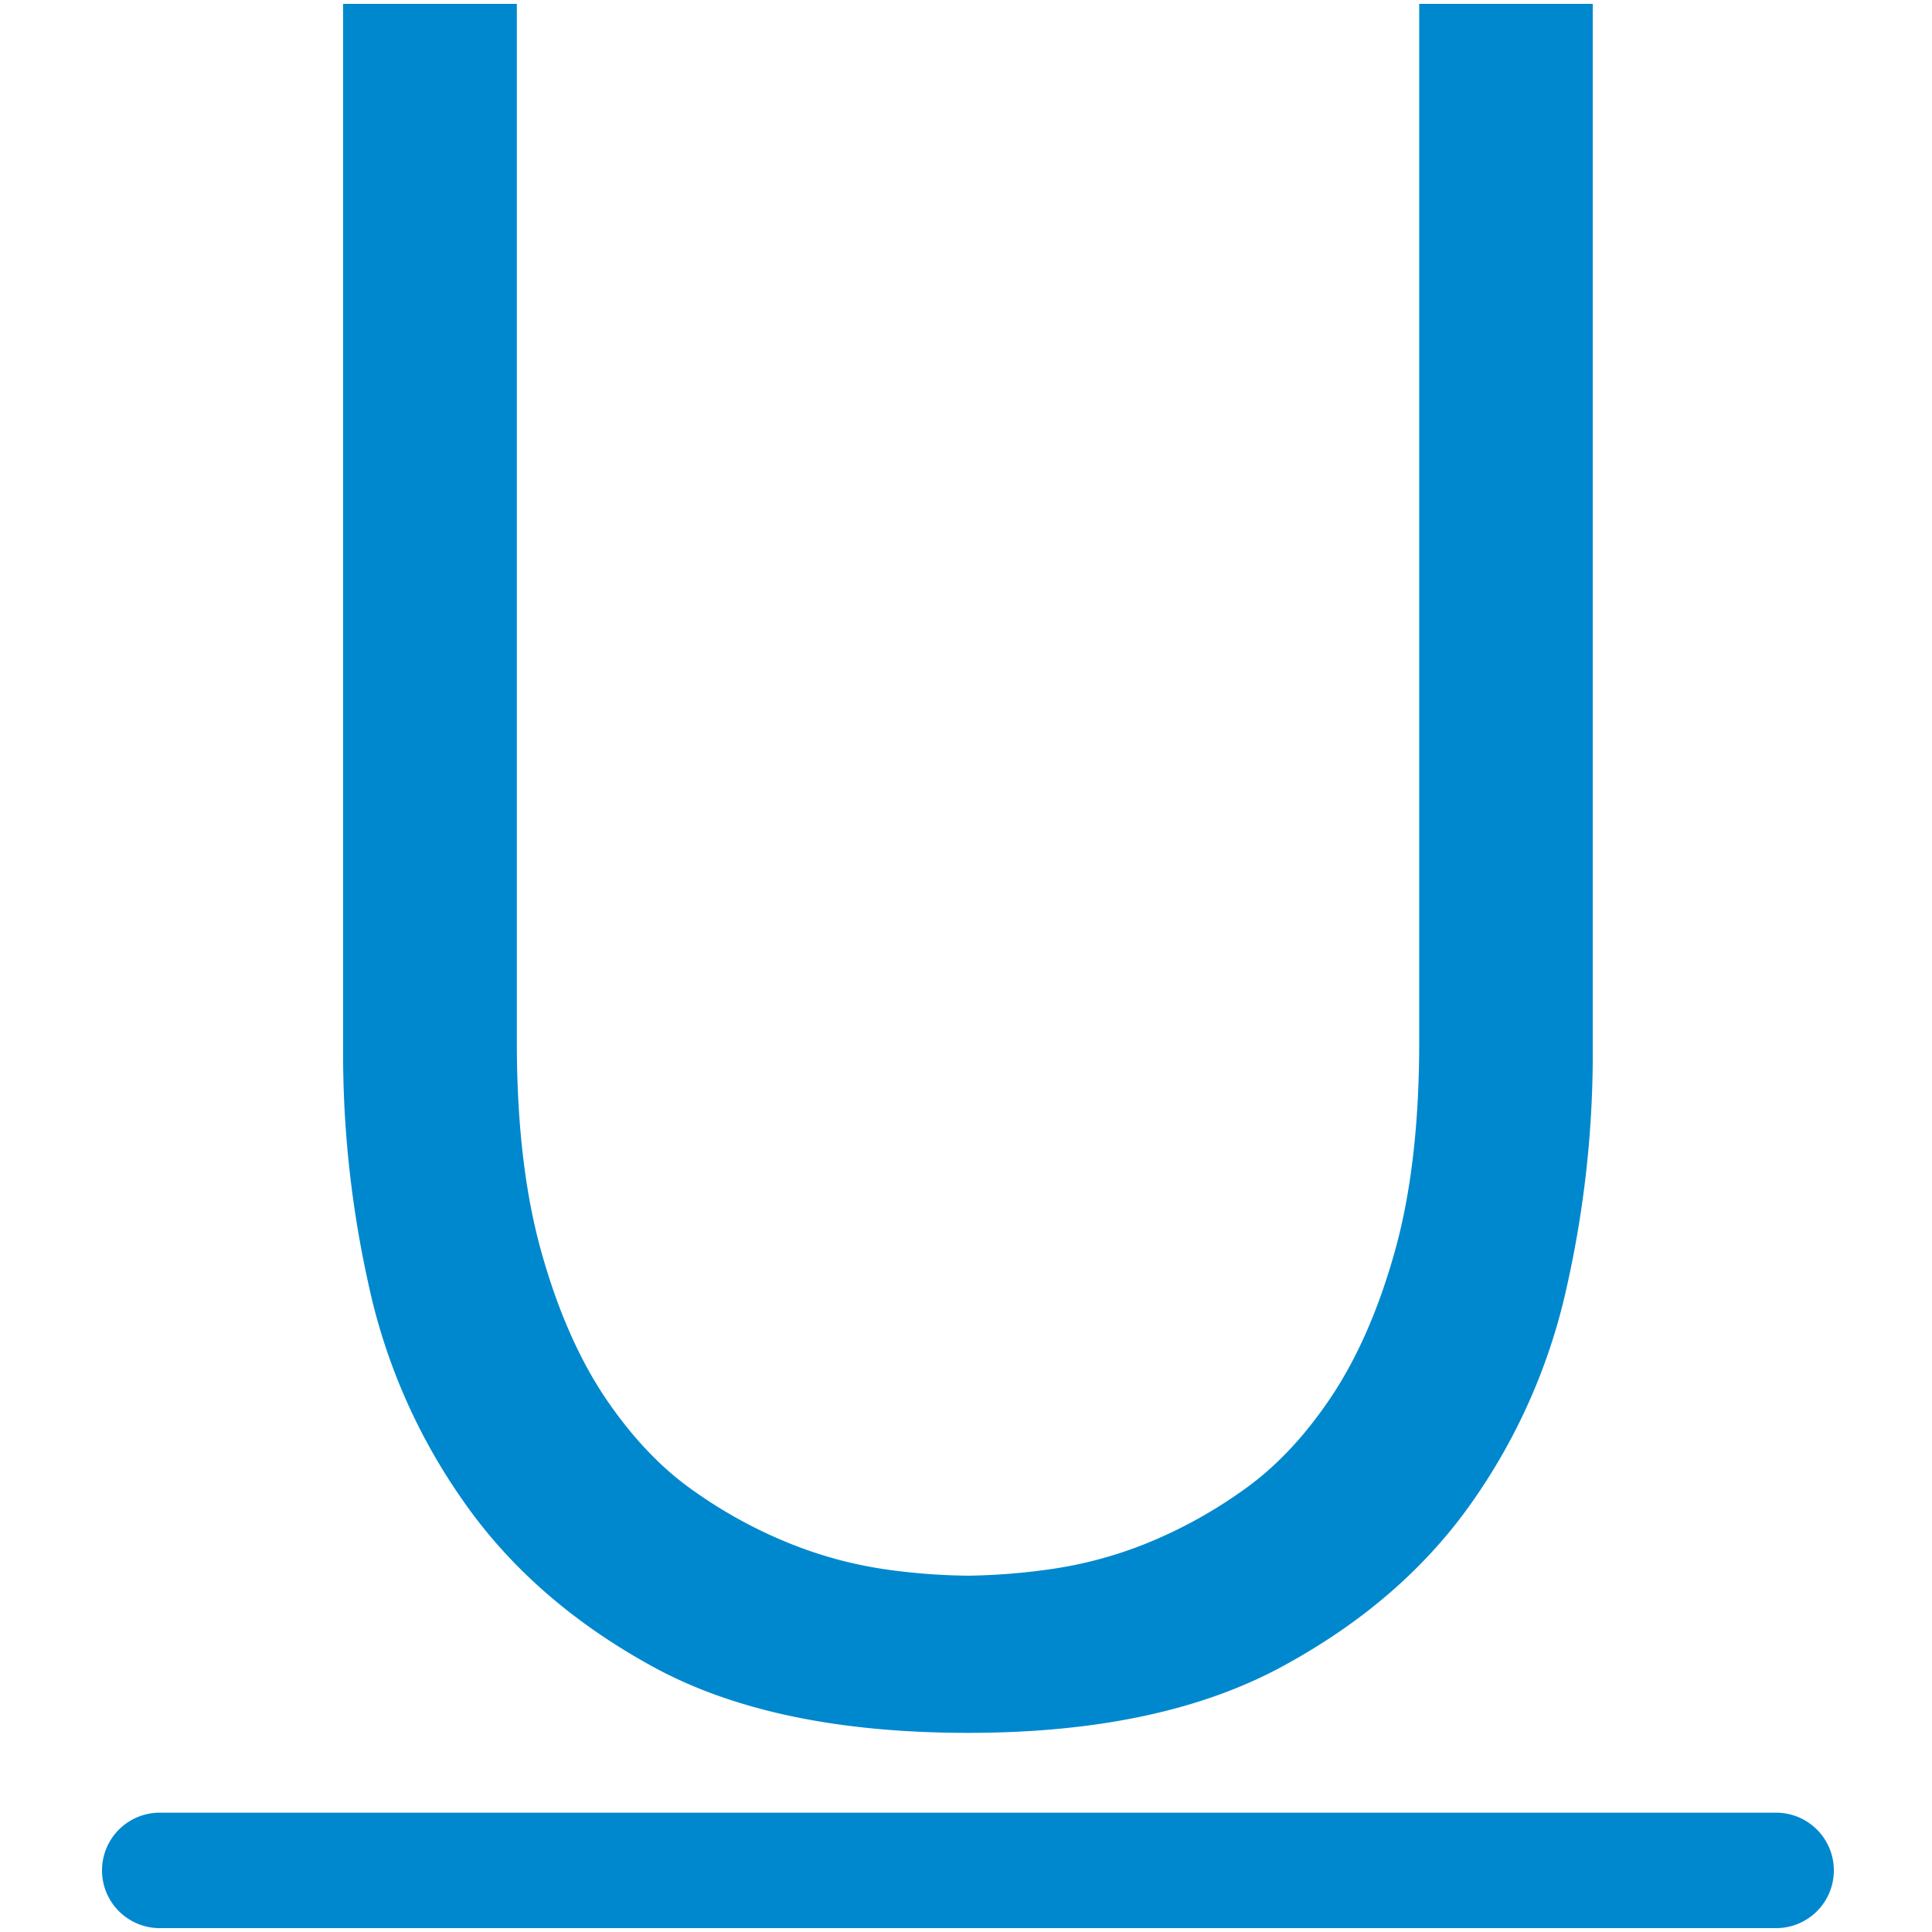 <svg viewBox="0 0 500 500"><path d="M459.66,469.12H41.34a14.94,14.94,0,1,0,0,29.88H459.66a14.94,14.94,0,0,0,0-29.88M95.353,332.3a274.655,274.655,0,0,1-6.554-57.629V1h44.959V269.721q0,31.449,6.255,53.943,6.245,22.5,16.504,37.898c6.922,10.289,14.591,18.416,23.127,24.352a120.136,120.136,0,0,0,25.607,13.874,107.404,107.404,0,0,0,24.651,6.464,161.497,161.497,0,0,0,20.627,1.534,165.206,165.206,0,0,0,20.269-1.534,106.82,106.82,0,0,0,25-6.464,121.03,121.03,0,0,0,25.557-13.874q12.804-8.904,23.127-24.352,10.279-15.388,16.553-37.898,6.26-22.485,6.255-53.943V1h44.91V274.671A274.661,274.661,0,0,1,405.647,332.3a154.04,154.04,0,0,1-24.631,56.374q-18.152,25.921-49.651,42.868-31.553,16.927-80.835,16.922-50.004,0-81.194-16.922-31.18-16.972-49.292-42.868A153.17,153.17,0,0,1,95.353,332.3" fill="#0088ce" fill-rule="evenodd"/></svg>
